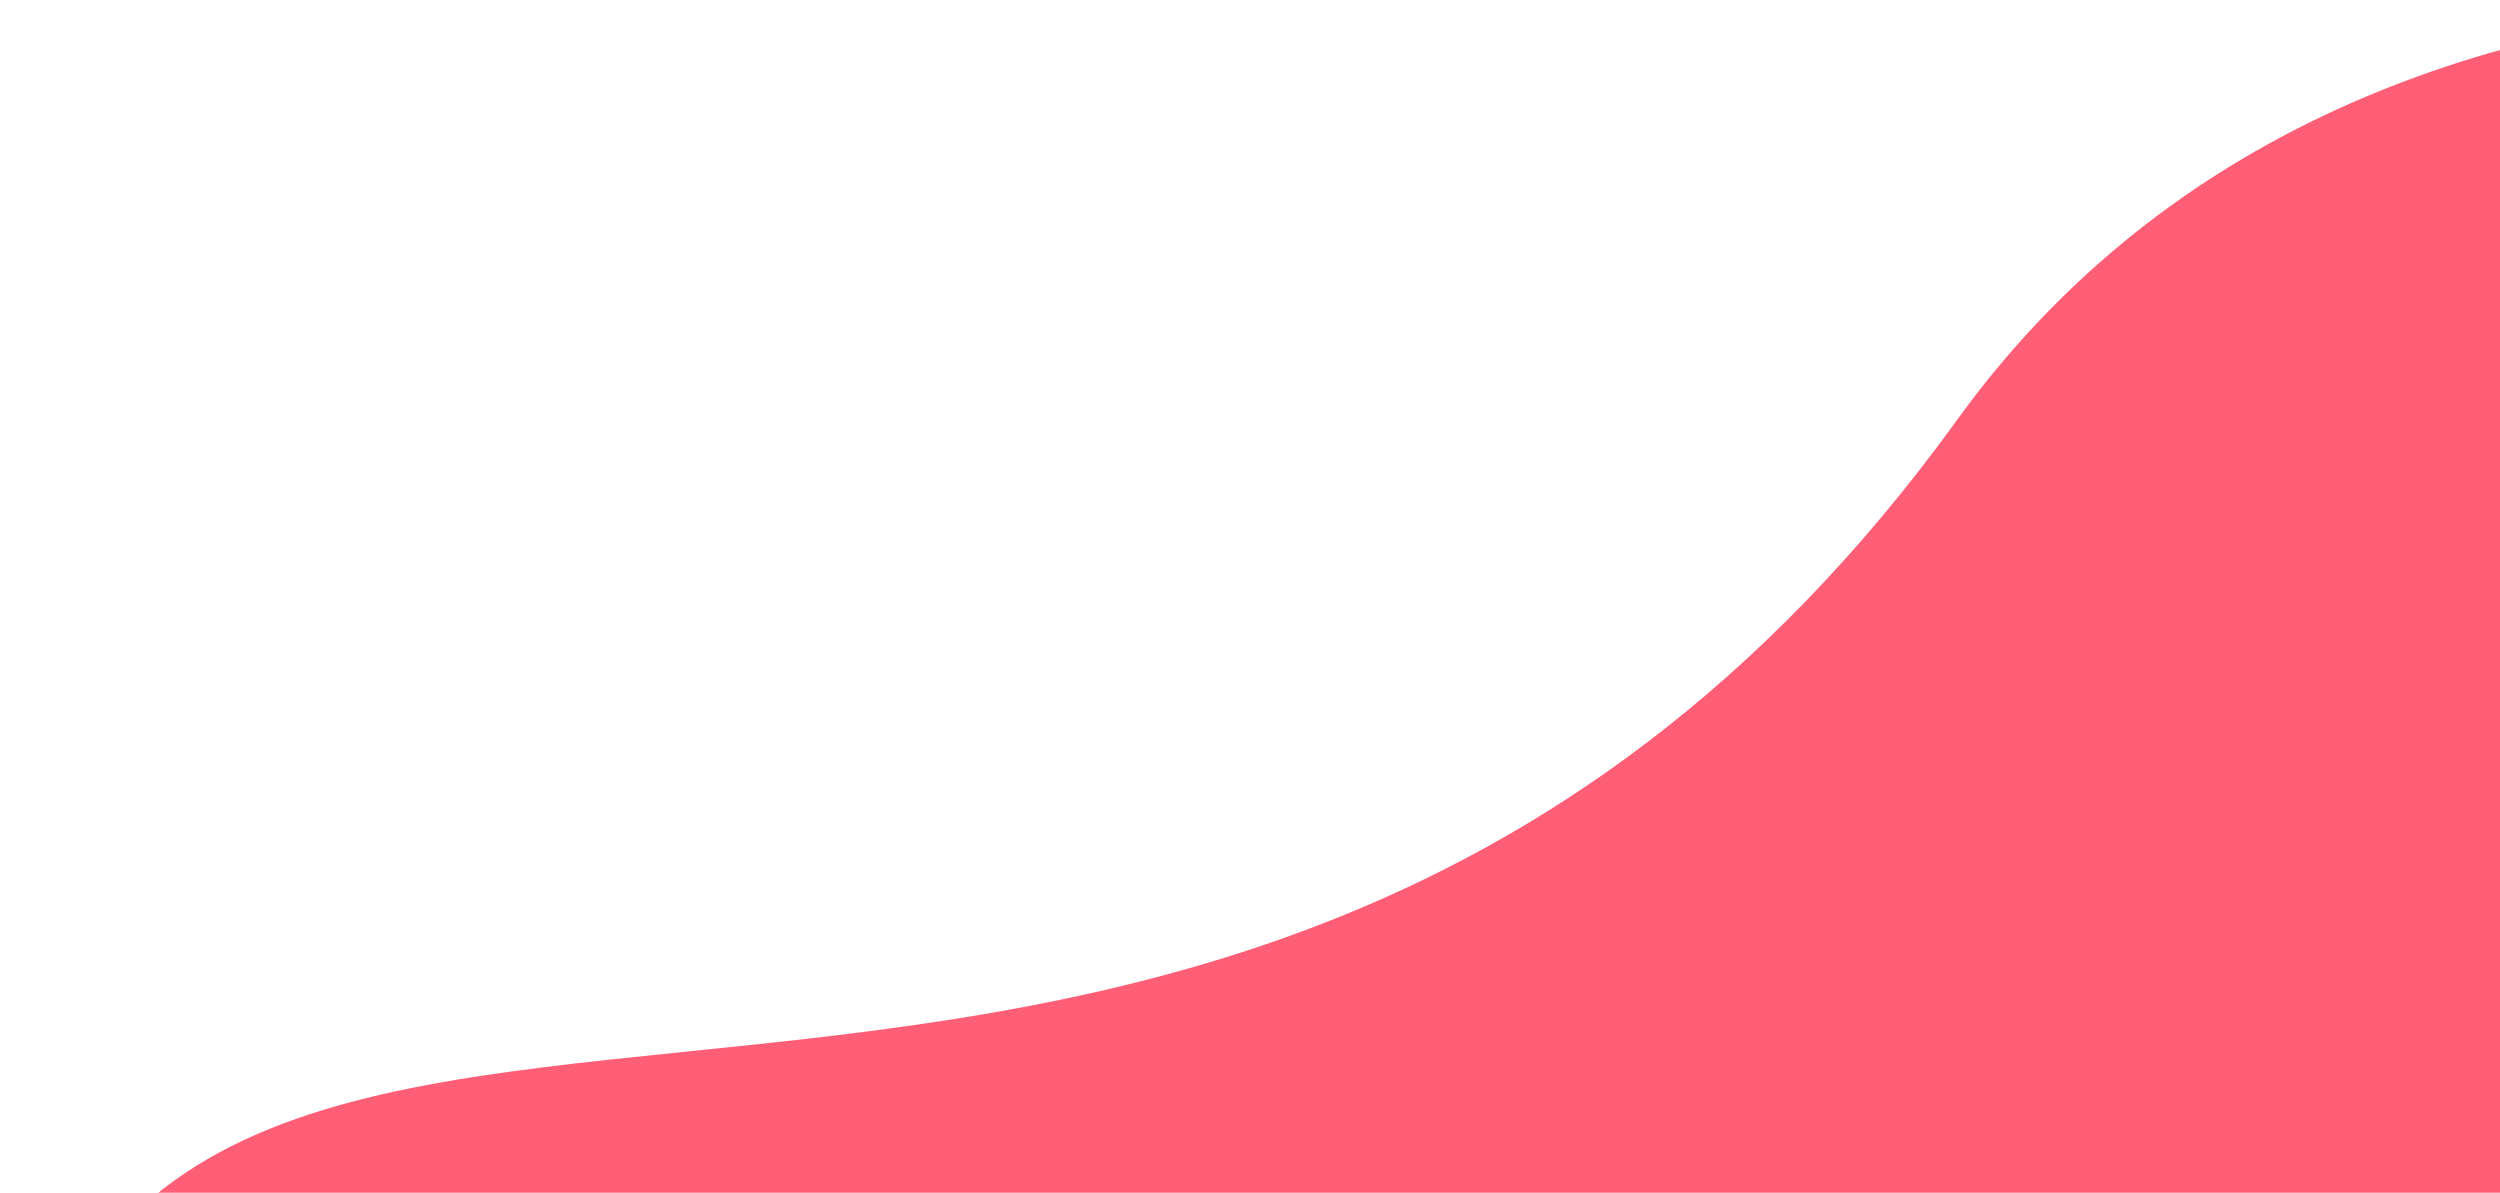 <svg width="262" height="125" viewBox="0 0 262 125" fill="none" xmlns="http://www.w3.org/2000/svg">
<path d="M544 168.586C544 275.594 301.165 365 194.014 365C86.863 365 0 278.253 0 171.245C0 64.237 122.692 157.993 205.136 43.961C287.58 -70.071 544 61.578 544 168.586Z" fill="#FF5F76"/>
</svg>
